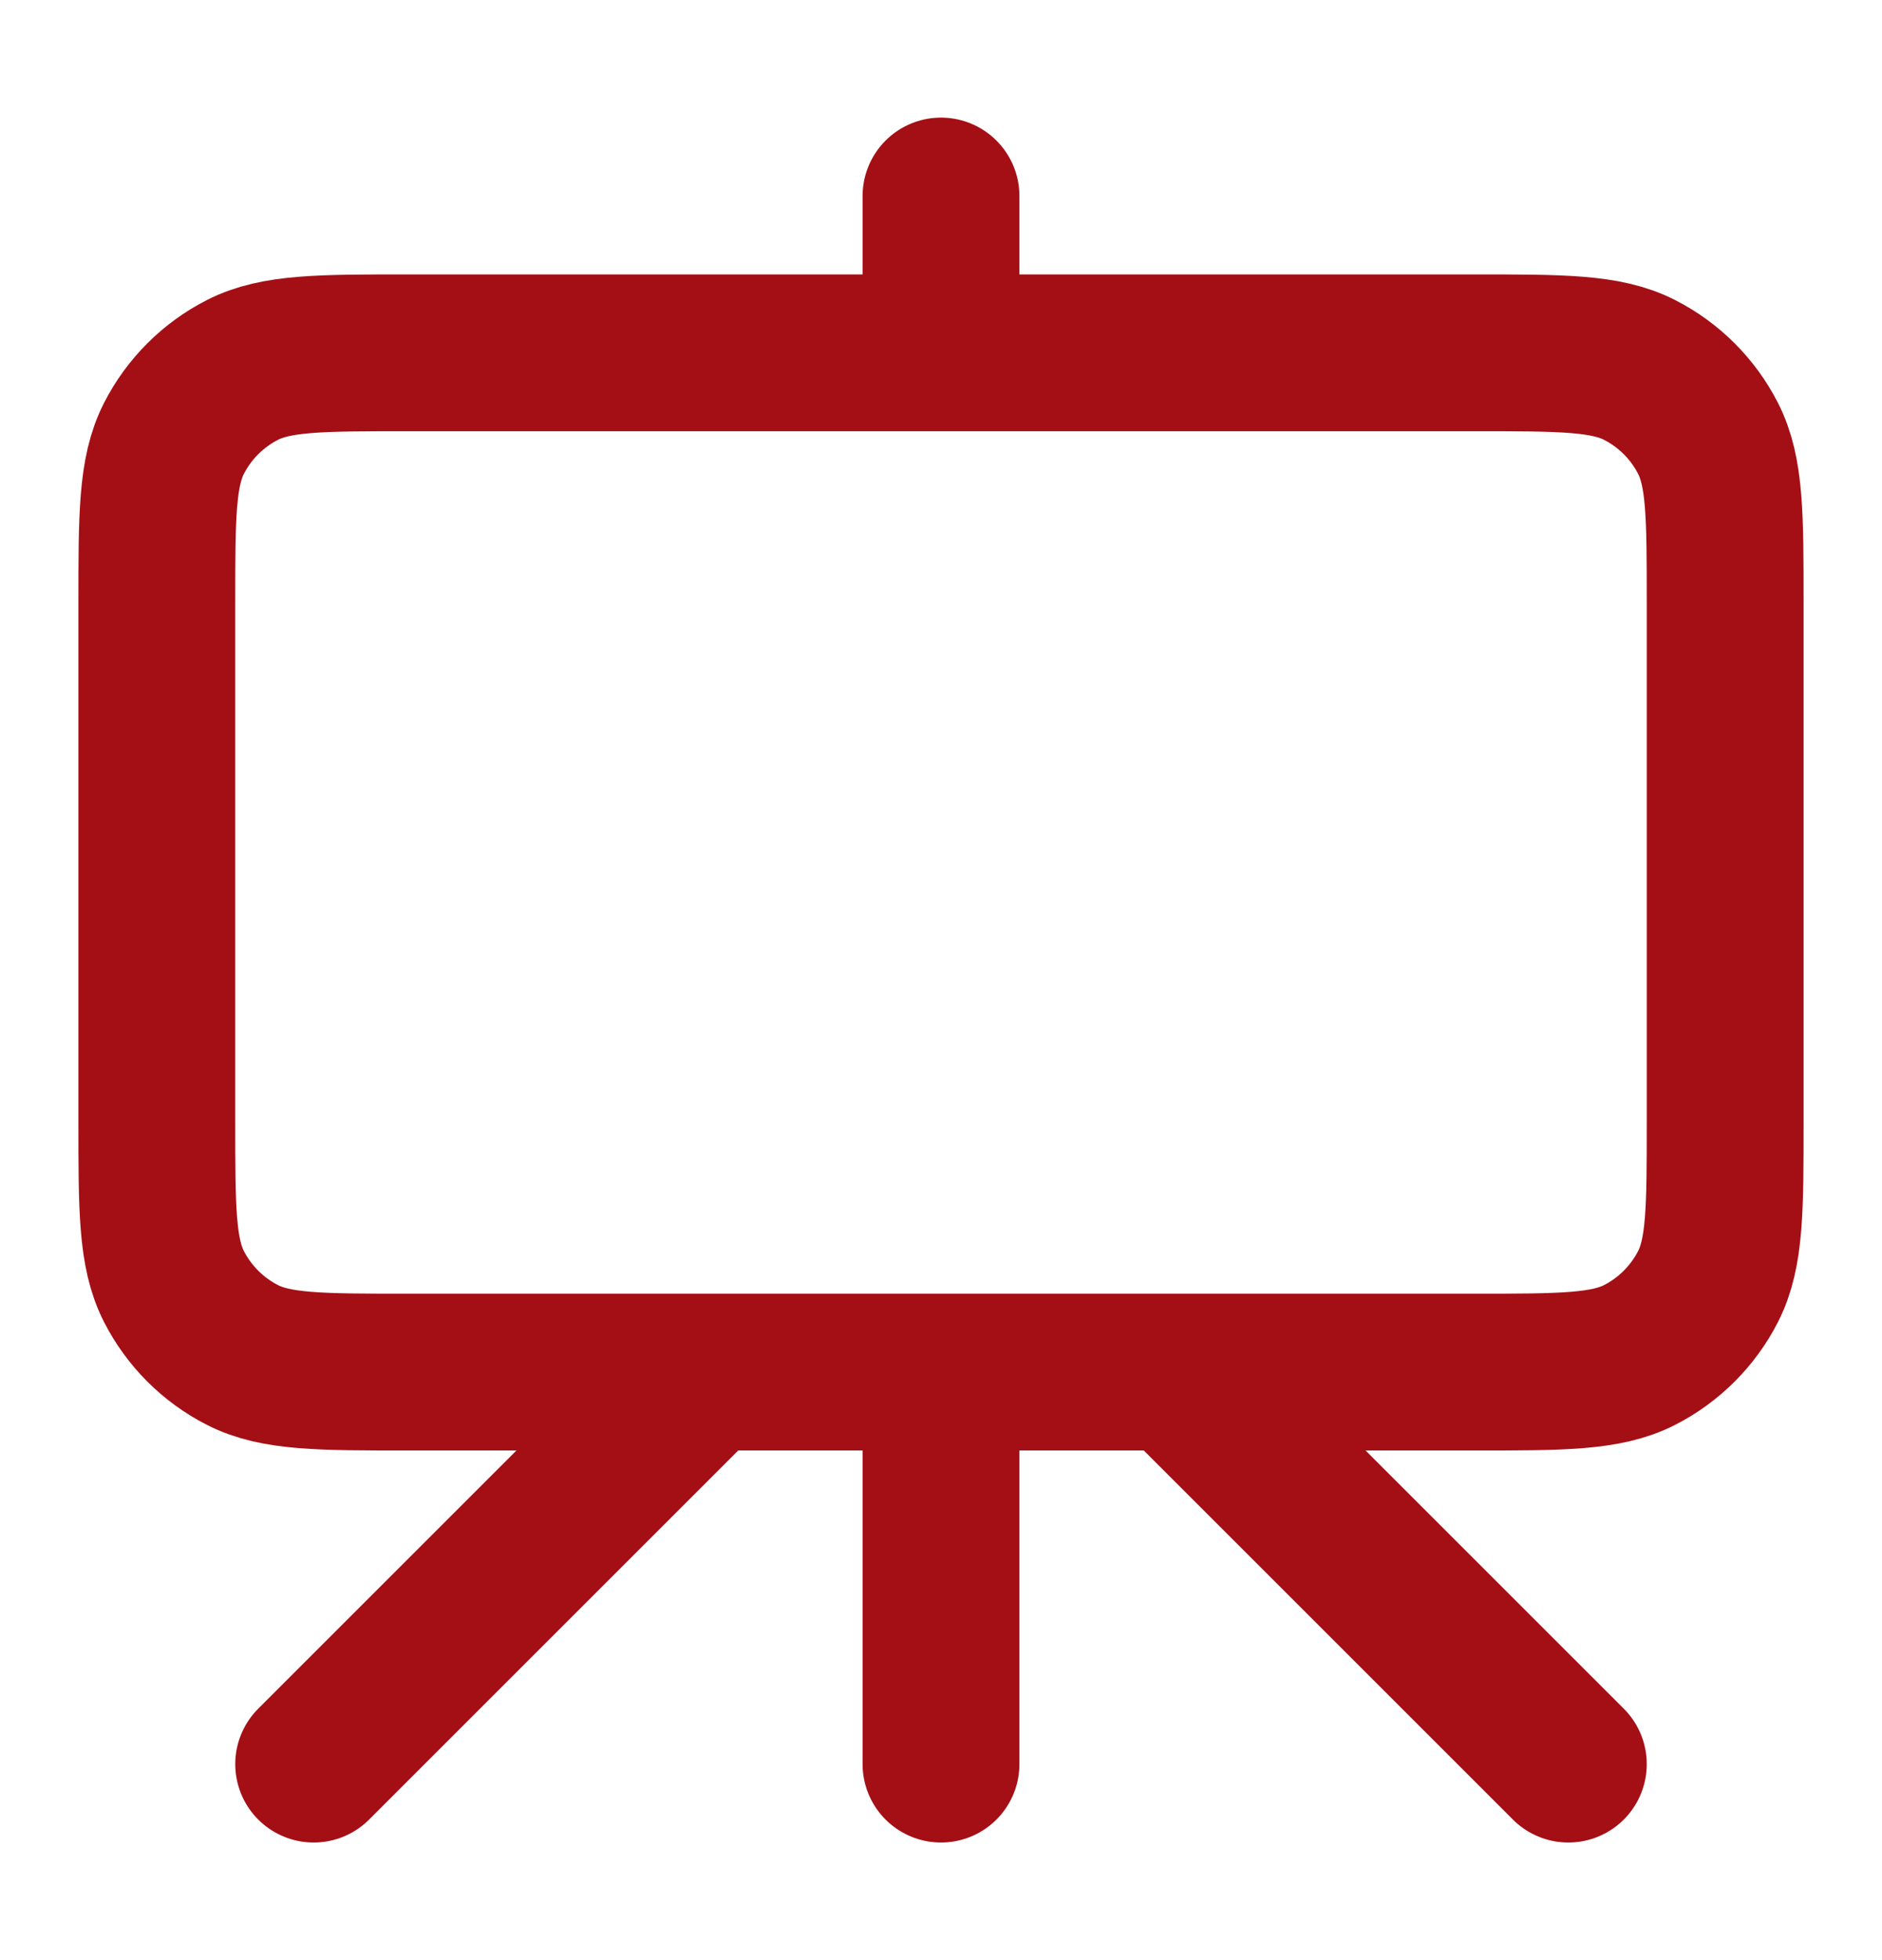 <svg width="24" height="25" viewBox="0 0 24 25" fill="none" xmlns="http://www.w3.org/2000/svg">
<g id="stand">
<path id="Icon" d="M9 17.5L4 22.5M15 17.5L20 22.5M12 2.5V4.5M12 22.5V17.5M5.2 17.5H18.8C19.92 17.5 20.48 17.5 20.908 17.282C21.284 17.09 21.59 16.784 21.782 16.408C22 15.98 22 15.42 22 14.3V7.7C22 6.58 22 6.02 21.782 5.592C21.59 5.216 21.284 4.91 20.908 4.718C20.48 4.5 19.92 4.5 18.8 4.5H5.2C4.08 4.5 3.52 4.5 3.092 4.718C2.716 4.91 2.41 5.216 2.218 5.592C2 6.02 2 6.58 2 7.7V14.3C2 15.42 2 15.98 2.218 16.408C2.41 16.784 2.716 17.09 3.092 17.282C3.52 17.5 4.08 17.5 5.2 17.5Z" stroke="#A40F16" stroke-width="2" stroke-linecap="round" stroke-linejoin="round"/>
</g>
</svg>
